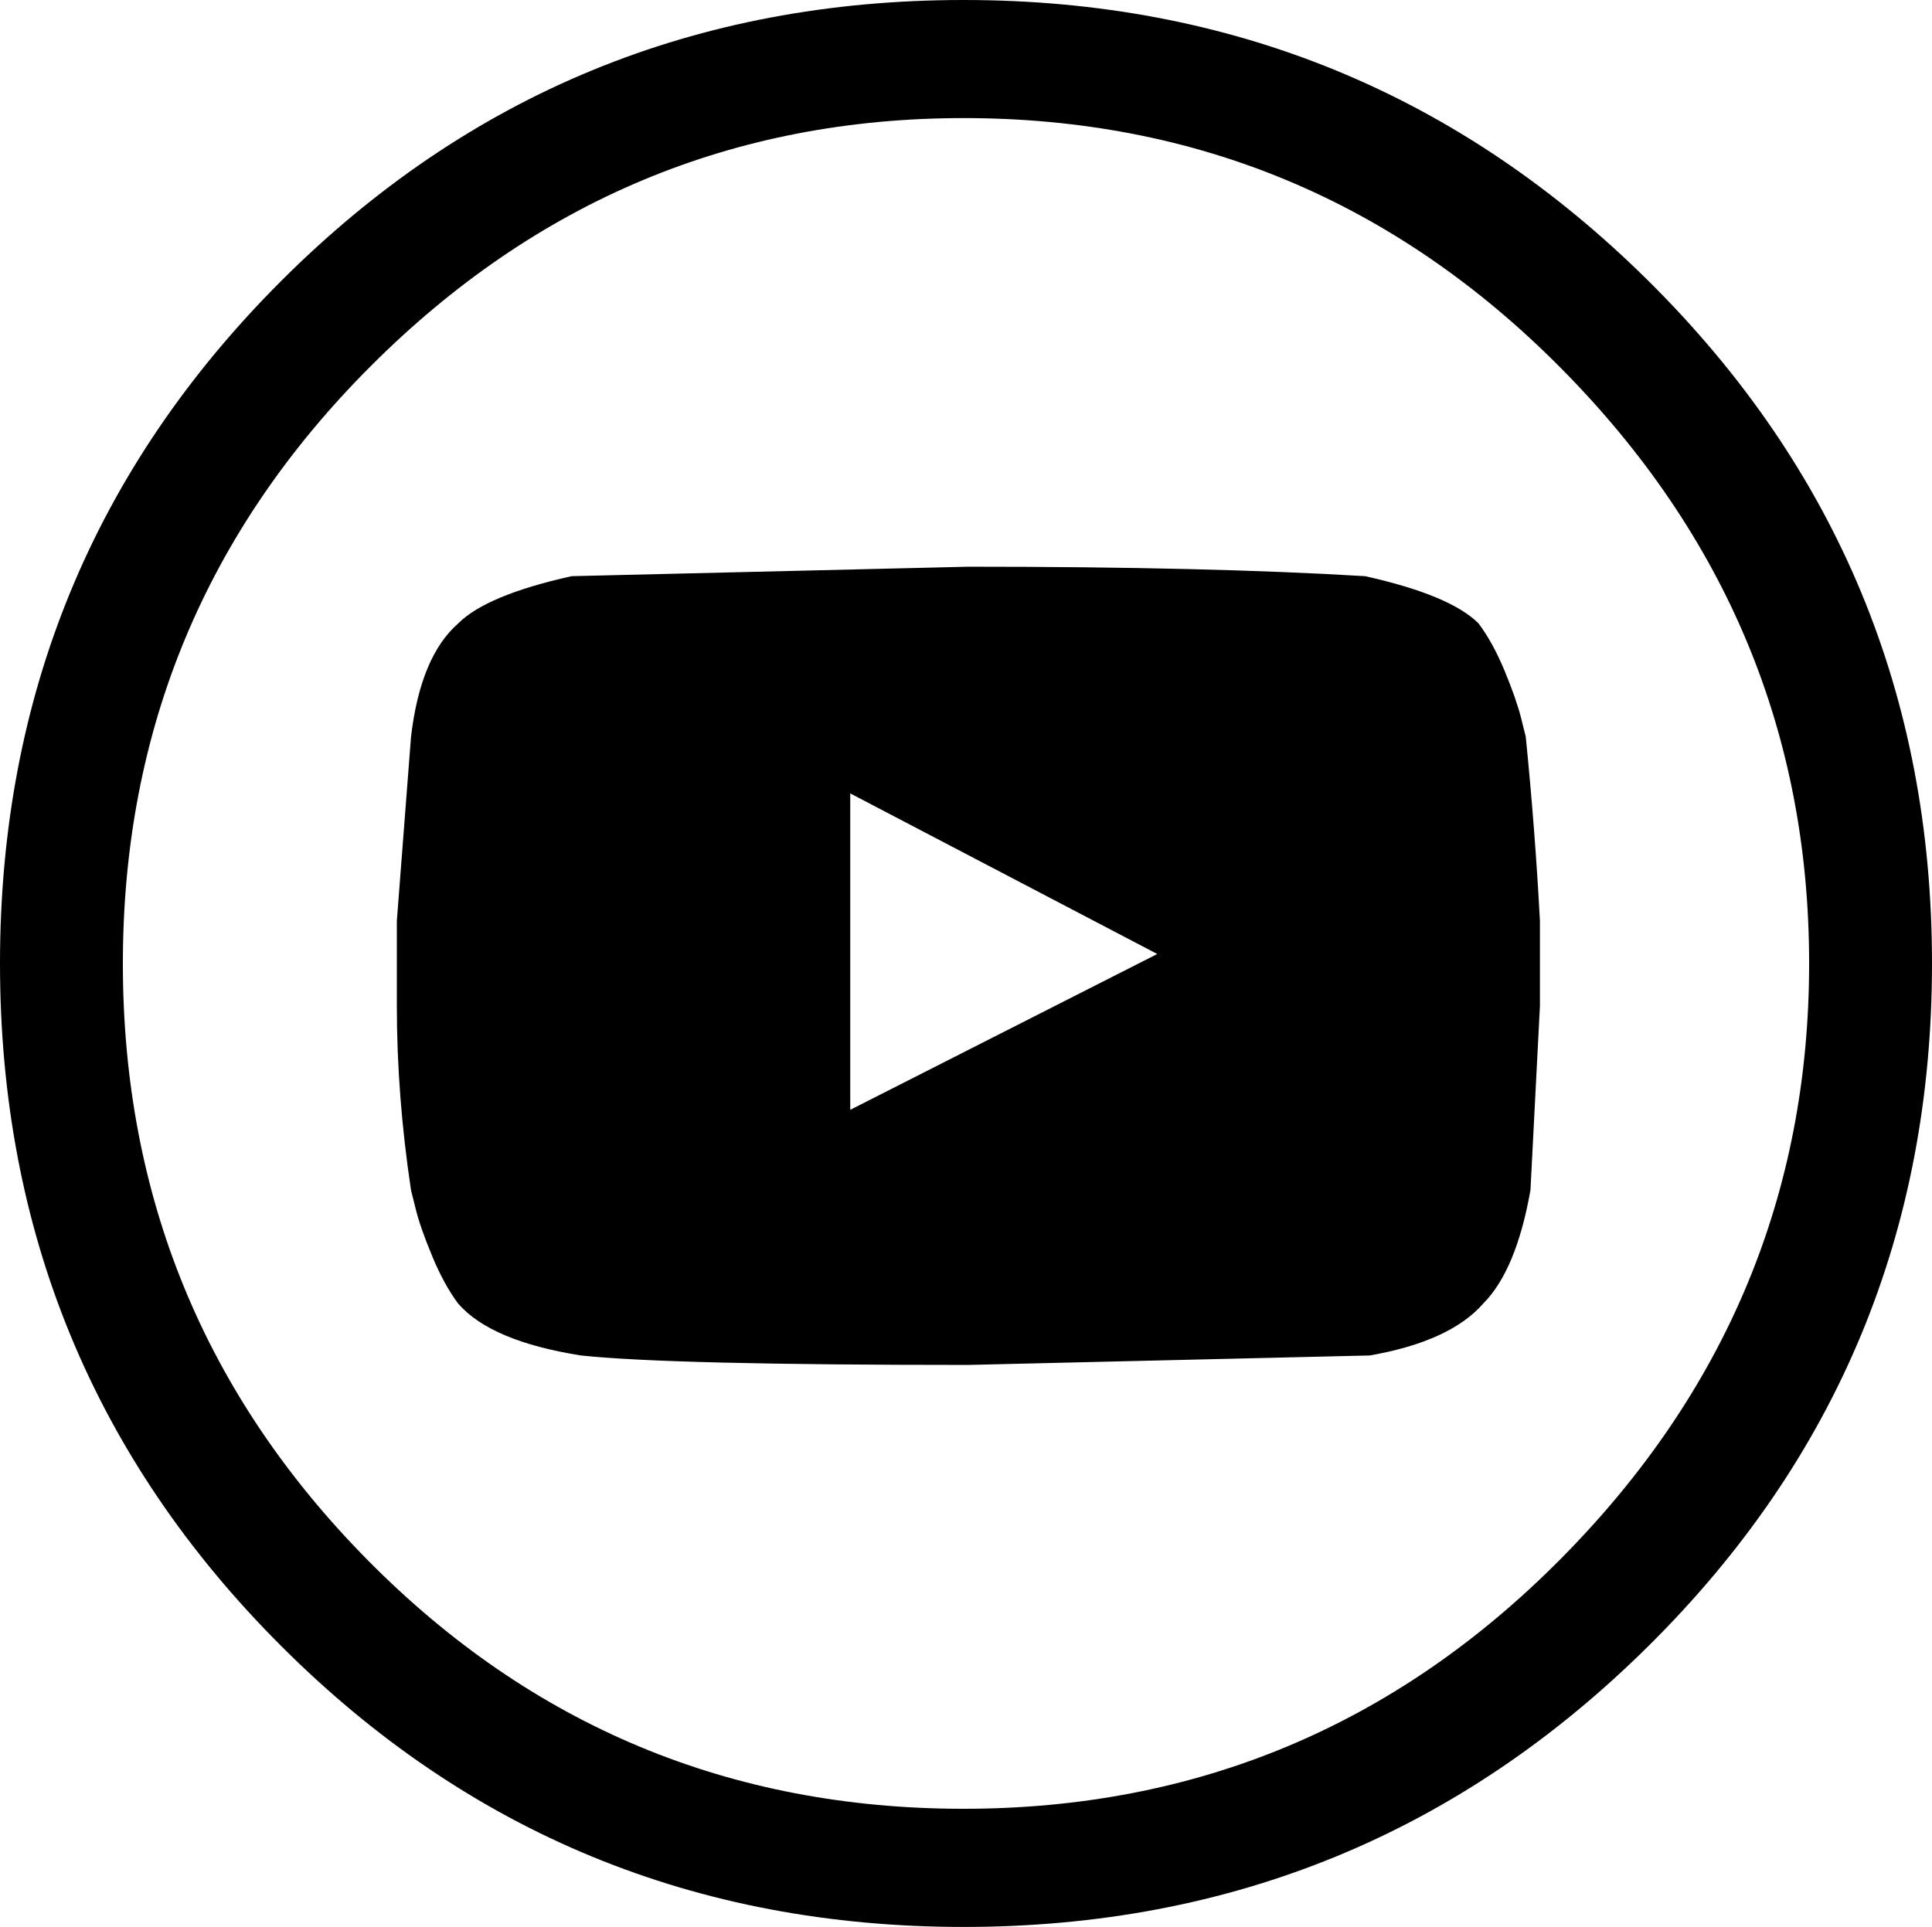 <?xml version="1.0" encoding="iso-8859-1"?>
<!-- Generator: Adobe Illustrator 18.0.0, SVG Export Plug-In . SVG Version: 6.00 Build 0)  -->
<!DOCTYPE svg PUBLIC "-//W3C//DTD SVG 1.1//EN" "http://www.w3.org/Graphics/SVG/1.1/DTD/svg11.dtd">
<svg version="1.1" xmlns="http://www.w3.org/2000/svg" xmlns:xlink="http://www.w3.org/1999/xlink" x="0px" y="0px"
	 viewBox="0 0 28.758 28.688" style="enable-background:new 0 0 28.758 28.688;" xml:space="preserve">
<g id="ico-play-circle">
	<path d="M4.184,4.184C6.972,1.396,10.359,0,14.344,0c3.983,0,7.383,1.396,10.195,4.184c2.812,2.789,4.219,6.177,4.219,10.16
		c0,3.984-1.406,7.372-4.219,10.16c-2.812,2.789-6.212,4.184-10.195,4.184c-3.984,0-7.372-1.395-10.16-4.184
		C1.395,21.716,0,18.328,0,14.344C0,10.36,1.395,6.973,4.184,4.184z M5.484,23.238c2.437,2.461,5.39,3.691,8.859,3.691
		c3.469,0,6.434-1.241,8.895-3.727c2.461-2.484,3.691-5.438,3.691-8.859c0-3.421-1.23-6.374-3.691-8.859
		C20.777,3,17.812,1.758,14.344,1.758c-3.422,0-6.363,1.23-8.824,3.691s-3.691,5.426-3.691,8.895
		C1.828,17.813,3.047,20.777,5.484,23.238z M22.711,10.969c0.094,0.938,0.164,1.853,0.211,2.742v1.266l-0.141,2.742
		c-0.141,0.798-0.376,1.36-0.703,1.688c-0.328,0.376-0.891,0.633-1.688,0.773l-5.977,0.141c-2.953,0-4.876-0.046-5.766-0.141
		c-0.891-0.141-1.501-0.397-1.828-0.773C6.68,19.22,6.55,18.984,6.434,18.703c-0.117-0.281-0.2-0.516-0.246-0.703l-0.07-0.281
		c-0.141-0.938-0.211-1.852-0.211-2.742v-1.266l0.211-2.742c0.094-0.797,0.327-1.359,0.703-1.688C7.102,9,7.664,8.766,8.508,8.578
		l5.906-0.141c2.391,0,4.359,0.047,5.906,0.141C21.164,8.766,21.727,9,22.008,9.281c0.141,0.188,0.27,0.422,0.387,0.703
		c0.116,0.281,0.199,0.517,0.246,0.703L22.711,10.969z M12.656,16.523l4.57-2.32l-4.57-2.391V16.523z"/>
</g>
<g id="Layer_1">
</g>
</svg>
